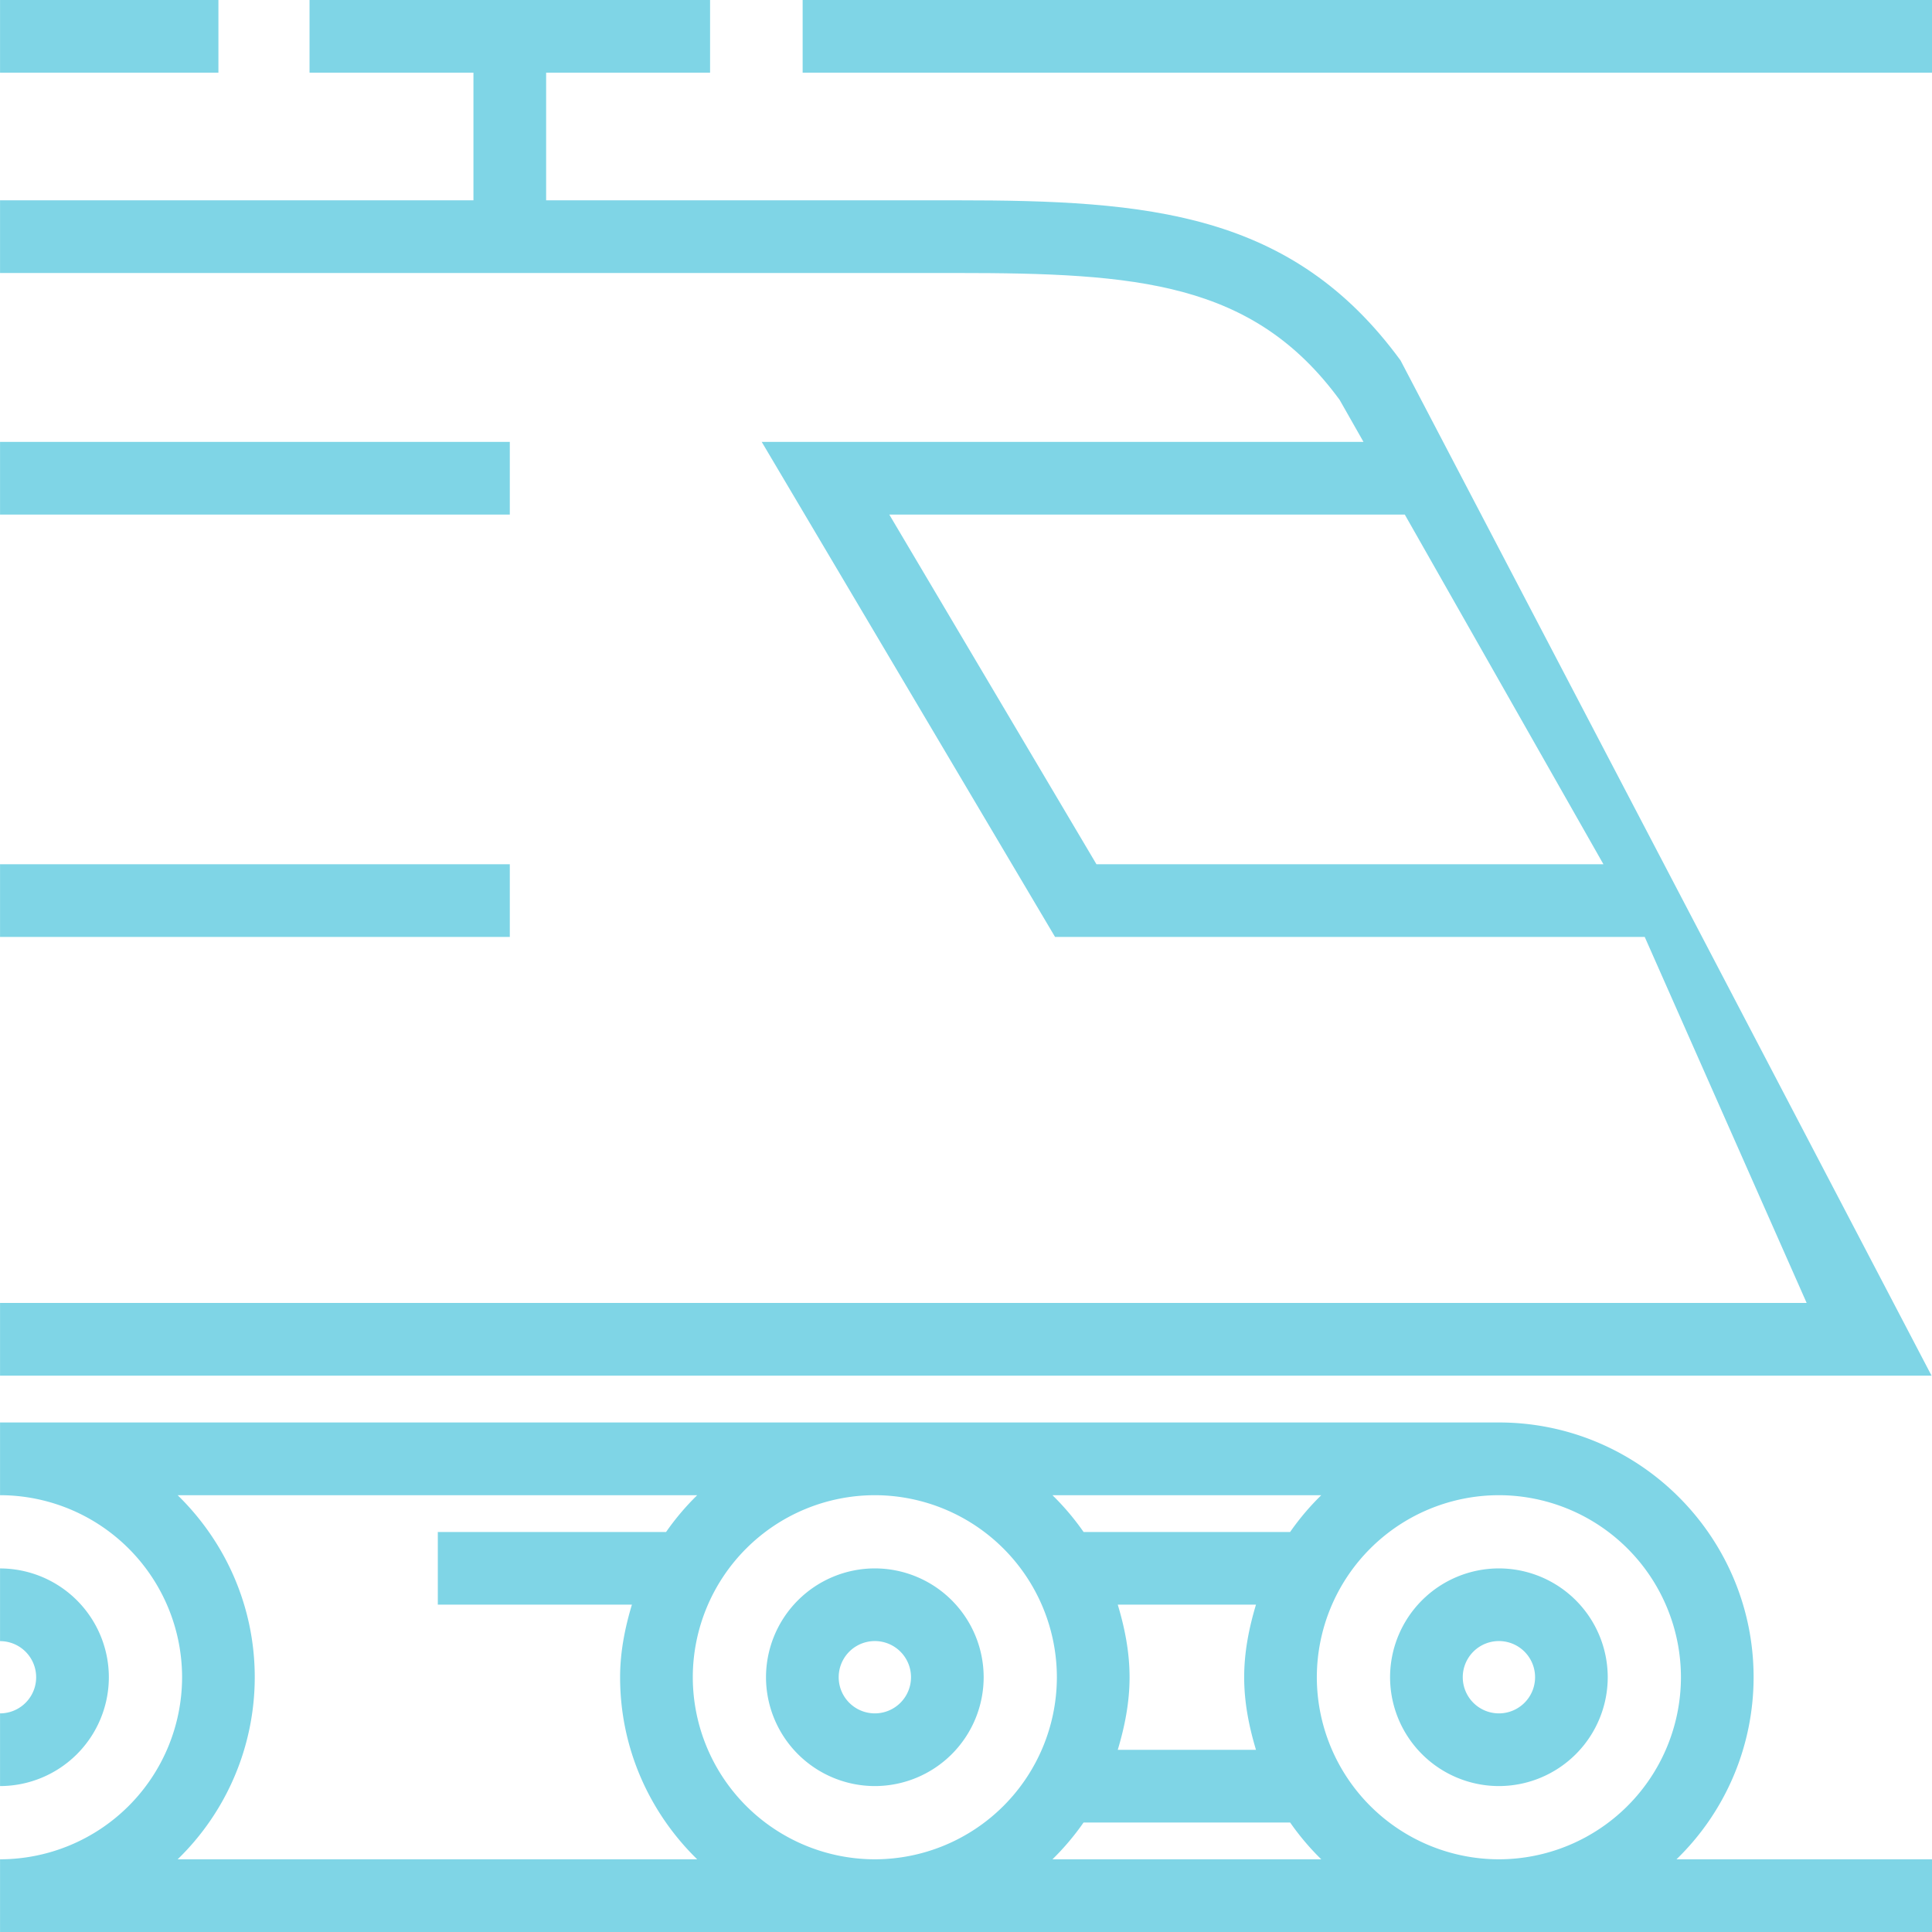 <svg xmlns="http://www.w3.org/2000/svg" width="56" height="56" viewBox="29.199 40 56 56"><g data-name="icon pociag"><g data-name="Group 1403"><g data-name="Group 1402" transform="translate(29.2 40)" clip-path="url(&quot;#b&quot;)"><path d="M40.595 10.448c-3.148-4.309-7.323-4.642-12.877-4.642H15.829V2.107h4.752V0H8.971v2.107h4.751v3.699H0v2.107h27.718c5.236 0 8.601.254 11.11 3.676l.693 1.22H22.078l8.502 14.348h17.092l4.694 10.61H0v2.107h55.986L40.595 10.448ZM31.78 25.05l-6.004-10.134h14.942l5.757 10.134H31.78Z" fill="#7fd5e6" fill-rule="evenodd" data-name="Path 4158"/><path d="M23.264 0H56v2.107H23.264V0z" fill="#7fd5e6" fill-rule="evenodd" data-name="Rectangle 579"/><path d="M0 0h6.33v2.107H0V0z" fill="#7fd5e6" fill-rule="evenodd" data-name="Rectangle 580"/><path d="M50.828 48.616c0-4.072-3.312-7.385-7.383-7.385H0v2.108a5.283 5.283 0 0 1 5.277 5.277A5.284 5.284 0 0 1 0 53.893V56h56v-2.107h-7.407a7.353 7.353 0 0 0 2.235-5.277m-12.531-5.277a7.422 7.422 0 0 0-.903 1.066h-5.987a7.48 7.48 0 0 0-.902-1.066h7.792Zm-1.893 7.38h-4.006c.201-.671.342-1.367.342-2.103 0-.736-.141-1.433-.342-2.104h4.006c-.201.671-.342 1.368-.342 2.104s.141 1.432.342 2.103M5.148 53.893a7.353 7.353 0 0 0 2.235-5.277c0-2.069-.86-3.936-2.235-5.277h15.06a7.416 7.416 0 0 0-.902 1.066h-6.617v2.107h5.626c-.201.671-.342 1.368-.342 2.104 0 2.069.86 3.935 2.235 5.277H5.148Zm20.208 0a5.283 5.283 0 0 1-5.276-5.277 5.282 5.282 0 0 1 5.276-5.277 5.283 5.283 0 0 1 5.277 5.277 5.283 5.283 0 0 1-5.277 5.277m5.149 0c.333-.326.634-.683.902-1.067h5.987c.268.384.569.741.903 1.067h-7.792Zm12.94 0a5.284 5.284 0 0 1-5.277-5.277 5.283 5.283 0 0 1 5.277-5.277 5.283 5.283 0 0 1 5.277 5.277 5.284 5.284 0 0 1-5.277 5.277" fill="#7fd5e6" fill-rule="evenodd" data-name="Path 4159"/><path d="M43.445 45.461a3.158 3.158 0 0 0-3.154 3.155 3.158 3.158 0 0 0 3.154 3.154 3.158 3.158 0 0 0 3.155-3.154 3.158 3.158 0 0 0-3.155-3.155m0 4.202a1.048 1.048 0 1 1 .002-2.096 1.048 1.048 0 0 1-.002 2.096" fill="#7fd5e6" fill-rule="evenodd" data-name="Path 4160"/><path d="M3.154 48.616A3.158 3.158 0 0 0 0 45.462v2.107a1.047 1.047 0 0 1 0 2.094v2.107a3.158 3.158 0 0 0 3.154-3.154" fill="#7fd5e6" fill-rule="evenodd" data-name="Path 4161"/><path d="M25.357 45.461a3.159 3.159 0 0 0-3.155 3.155 3.159 3.159 0 0 0 3.155 3.154 3.157 3.157 0 0 0 3.154-3.154 3.157 3.157 0 0 0-3.154-3.155m0 4.202a1.048 1.048 0 1 1 0-2.096 1.048 1.048 0 0 1 0 2.096" fill="#7fd5e6" fill-rule="evenodd" data-name="Path 4162"/><path d="M0 12.809h14.776v2.107H0v-2.107z" fill="#7fd5e6" fill-rule="evenodd" data-name="Rectangle 581"/><path d="M0 25.05h14.776v2.107H0V25.05z" fill="#7fd5e6" fill-rule="evenodd" data-name="Rectangle 582"/></g></g></g><defs><clipPath id="a"><path d="M0 0h56v56H0V0z" data-name="Rectangle 546"/></clipPath><clipPath id="b"><path d="M0 0h56v56H0V0z" data-name="Rectangle 583"/></clipPath></defs></svg>
